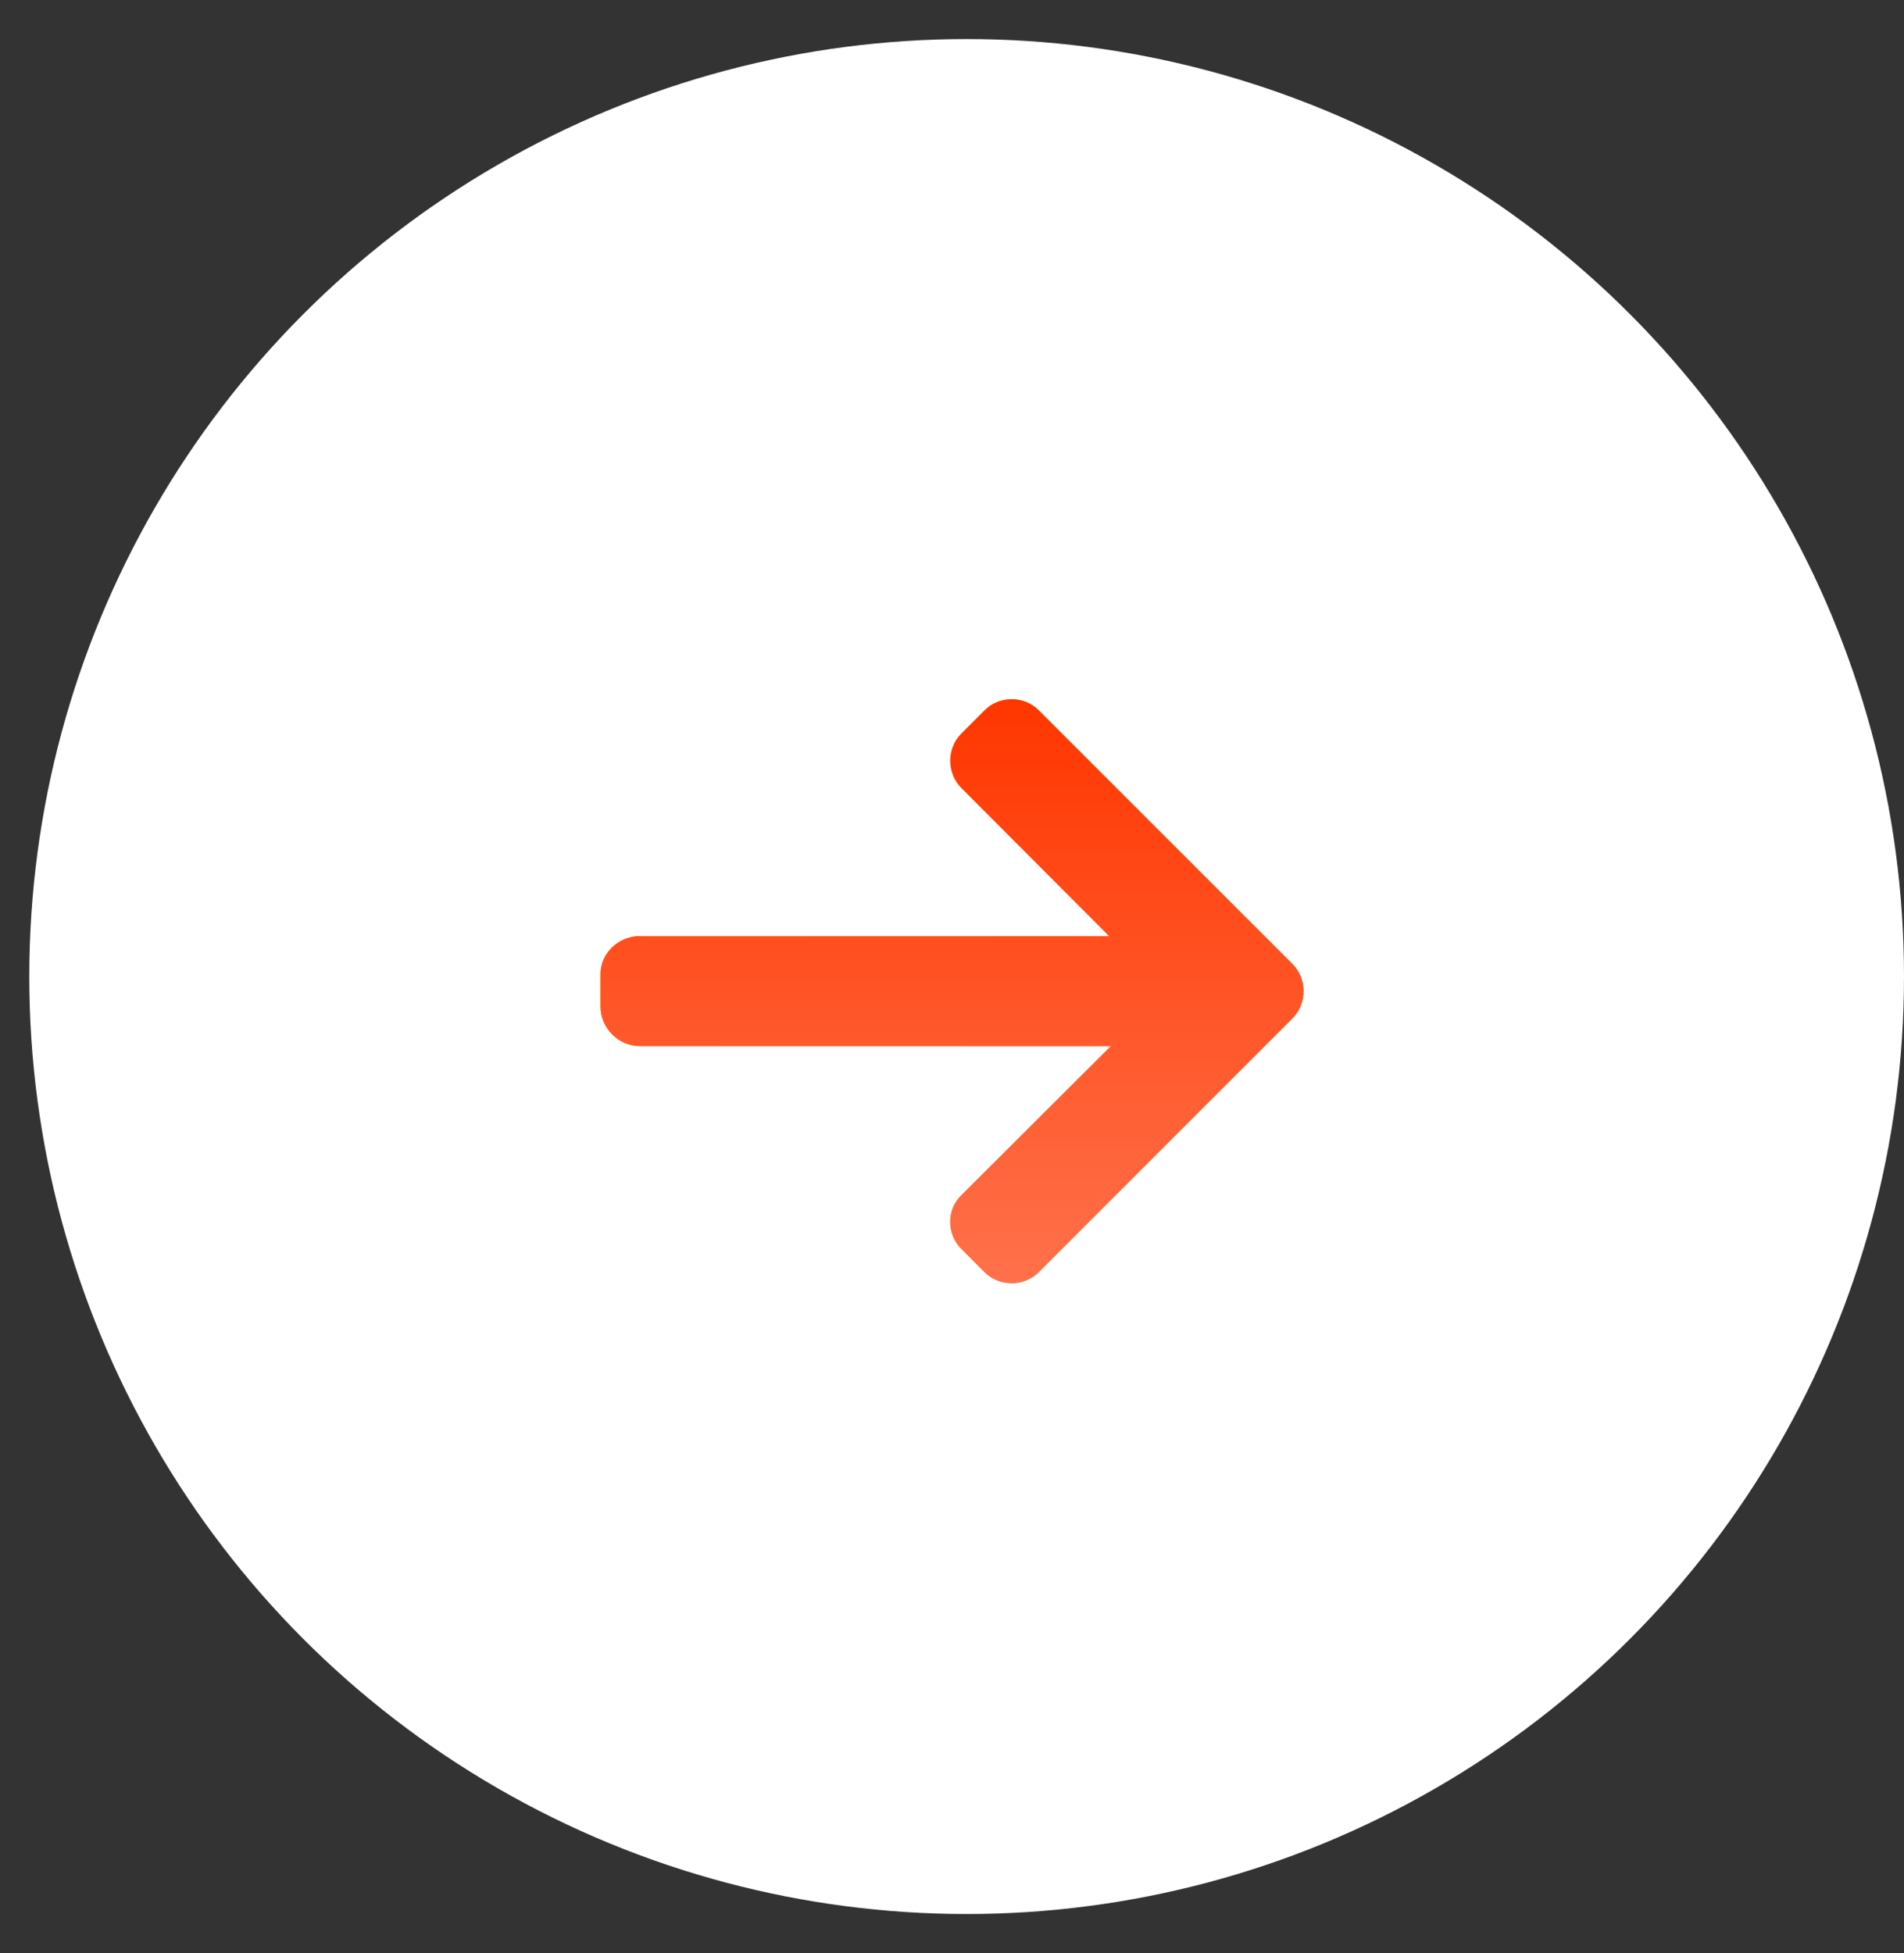 <svg width="39" height="40" viewBox="0 0 39 40" fill="none" xmlns="http://www.w3.org/2000/svg">
<rect x="0" y="0" width="39" height="40" fill="#333333" stroke="none"/>
<circle cx="19.8" cy="20" r="19.2" fill="white"/>
<g clip-path="url(#clip0_52_2399)">
<path d="M13.11 19.171L13.087 19.176H22.723L19.694 16.14C19.546 15.992 19.464 15.791 19.464 15.58C19.464 15.37 19.546 15.17 19.694 15.022L20.165 14.55C20.313 14.402 20.511 14.32 20.721 14.32C20.932 14.32 21.13 14.401 21.278 14.549L26.471 19.741C26.619 19.89 26.701 20.088 26.7 20.299C26.701 20.511 26.619 20.71 26.471 20.858L21.278 26.051C21.13 26.199 20.932 26.28 20.721 26.28C20.511 26.28 20.313 26.199 20.165 26.051L19.694 25.579C19.546 25.431 19.464 25.234 19.464 25.023C19.464 24.812 19.546 24.625 19.694 24.477L22.757 21.424H13.099C12.665 21.424 12.3 21.05 12.3 20.616V19.949C12.3 19.516 12.676 19.171 13.11 19.171Z" fill="url(#paint0_linear_52_2399)"/>
<path d="M13.11 19.171L13.087 19.176H22.723L19.694 16.14C19.546 15.992 19.464 15.791 19.464 15.58C19.464 15.37 19.546 15.17 19.694 15.022L20.165 14.55C20.313 14.402 20.511 14.32 20.721 14.32C20.932 14.32 21.13 14.401 21.278 14.549L26.471 19.741C26.619 19.89 26.701 20.088 26.7 20.299C26.701 20.511 26.619 20.71 26.471 20.858L21.278 26.051C21.13 26.199 20.932 26.28 20.721 26.28C20.511 26.28 20.313 26.199 20.165 26.051L19.694 25.579C19.546 25.431 19.464 25.234 19.464 25.023C19.464 24.812 19.546 24.625 19.694 24.477L22.757 21.424H13.099C12.665 21.424 12.3 21.05 12.3 20.616V19.949C12.3 19.516 12.676 19.171 13.11 19.171Z" fill="url(#paint1_linear_52_2399)"/>
<path d="M13.11 19.171L13.087 19.176H22.723L19.694 16.14C19.546 15.992 19.464 15.791 19.464 15.58C19.464 15.37 19.546 15.17 19.694 15.022L20.165 14.55C20.313 14.402 20.511 14.32 20.721 14.32C20.932 14.32 21.13 14.401 21.278 14.549L26.471 19.741C26.619 19.89 26.701 20.088 26.7 20.299C26.701 20.511 26.619 20.71 26.471 20.858L21.278 26.051C21.13 26.199 20.932 26.28 20.721 26.28C20.511 26.28 20.313 26.199 20.165 26.051L19.694 25.579C19.546 25.431 19.464 25.234 19.464 25.023C19.464 24.812 19.546 24.625 19.694 24.477L22.757 21.424H13.099C12.665 21.424 12.3 21.05 12.3 20.616V19.949C12.3 19.516 12.676 19.171 13.11 19.171Z" fill="url(#paint2_linear_52_2399)"/>
</g>
<defs>
<linearGradient id="paint0_linear_52_2399" x1="19.5" y1="14.32" x2="19.5" y2="26.28" gradientUnits="userSpaceOnUse">
<stop stop-color="white"/>
<stop offset="1" stop-color="#FFC0B3"/>
</linearGradient>
<linearGradient id="paint1_linear_52_2399" x1="14.623" y1="14.281" x2="22.854" y2="30.454" gradientUnits="userSpaceOnUse">
<stop offset="0.176" stop-color="#FFB400"/>
<stop offset="1" stop-color="#FF3E00"/>
</linearGradient>
<linearGradient id="paint2_linear_52_2399" x1="19.5" y1="14.32" x2="19.5" y2="26.28" gradientUnits="userSpaceOnUse">
<stop stop-color="#FF3600"/>
<stop offset="1" stop-color="#FF714B"/>
</linearGradient>
<clipPath id="clip0_52_2399">
<rect width="14.4" height="14.4" fill="white" transform="matrix(-1 0 0 1 26.699 13.1)"/>
</clipPath>
</defs>
</svg>
